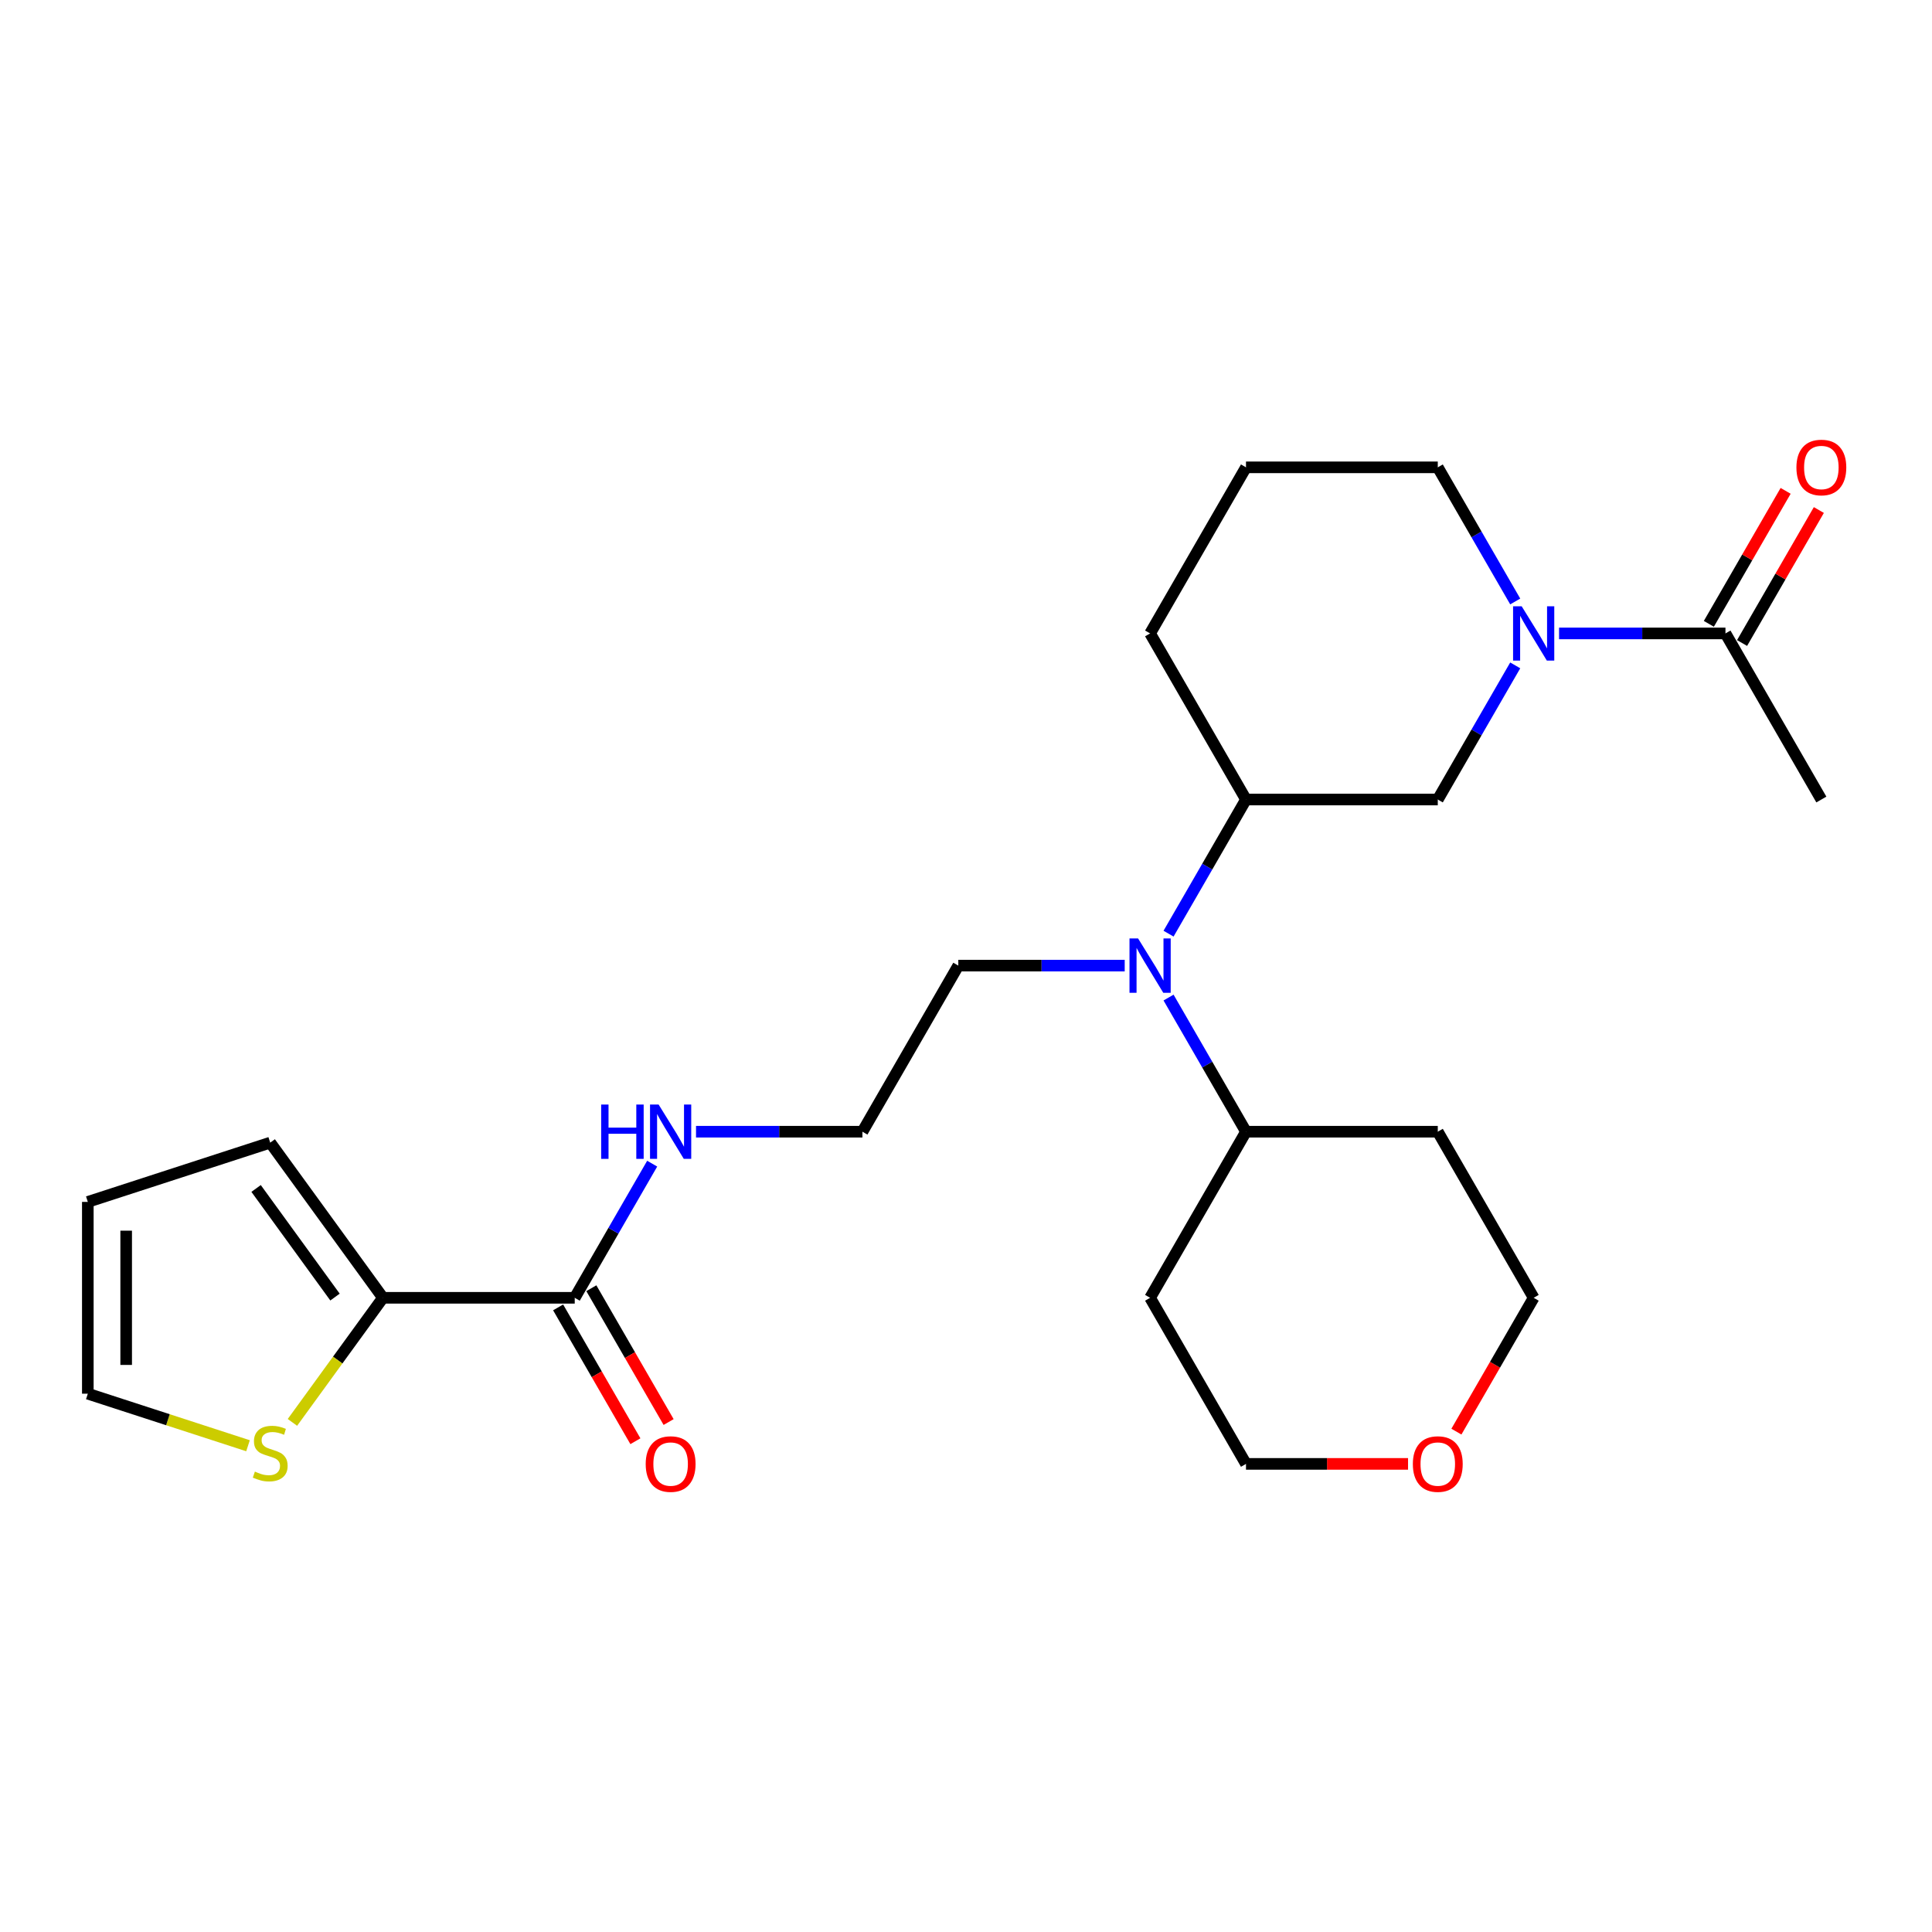 <?xml version='1.0' encoding='iso-8859-1'?>
<svg version='1.1' baseProfile='full'
              xmlns='http://www.w3.org/2000/svg'
                      xmlns:rdkit='http://www.rdkit.org/xml'
                      xmlns:xlink='http://www.w3.org/1999/xlink'
                  xml:space='preserve'
width='1000px' height='1000px' viewBox='0 0 1000 1000'>
<!-- END OF HEADER -->
<rect style='opacity:1.0;fill:#FFFFFF;stroke:none' width='1000' height='1000' x='0' y='0'> </rect>
<path class='bond-1' d='M 806.969,327.861 L 850.032,327.861' style='fill:none;fill-rule:evenodd;stroke:#0000FF;stroke-width:6px;stroke-linecap:butt;stroke-linejoin:miter;stroke-opacity:1' />
<path class='bond-1' d='M 850.032,327.861 L 893.095,327.861' style='fill:none;fill-rule:evenodd;stroke:#000000;stroke-width:6px;stroke-linecap:butt;stroke-linejoin:miter;stroke-opacity:1' />
<path class='bond-3' d='M 784.278,344.4 L 764.235,379.115' style='fill:none;fill-rule:evenodd;stroke:#0000FF;stroke-width:6px;stroke-linecap:butt;stroke-linejoin:miter;stroke-opacity:1' />
<path class='bond-3' d='M 764.235,379.115 L 744.192,413.831' style='fill:none;fill-rule:evenodd;stroke:#000000;stroke-width:6px;stroke-linecap:butt;stroke-linejoin:miter;stroke-opacity:1' />
<path class='bond-15' d='M 784.278,311.323 L 764.235,276.608' style='fill:none;fill-rule:evenodd;stroke:#0000FF;stroke-width:6px;stroke-linecap:butt;stroke-linejoin:miter;stroke-opacity:1' />
<path class='bond-15' d='M 764.235,276.608 L 744.192,241.892' style='fill:none;fill-rule:evenodd;stroke:#000000;stroke-width:6px;stroke-linecap:butt;stroke-linejoin:miter;stroke-opacity:1' />
<path class='bond-0' d='M 198.213,671.739 L 297.482,671.739' style='fill:none;fill-rule:evenodd;stroke:#000000;stroke-width:6px;stroke-linecap:butt;stroke-linejoin:miter;stroke-opacity:1' />
<path class='bond-6' d='M 198.213,671.739 L 174.787,703.983' style='fill:none;fill-rule:evenodd;stroke:#000000;stroke-width:6px;stroke-linecap:butt;stroke-linejoin:miter;stroke-opacity:1' />
<path class='bond-6' d='M 174.787,703.983 L 151.36,736.227' style='fill:none;fill-rule:evenodd;stroke:#CCCC00;stroke-width:6px;stroke-linecap:butt;stroke-linejoin:miter;stroke-opacity:1' />
<path class='bond-7' d='M 198.213,671.739 L 139.865,591.428' style='fill:none;fill-rule:evenodd;stroke:#000000;stroke-width:6px;stroke-linecap:butt;stroke-linejoin:miter;stroke-opacity:1' />
<path class='bond-7' d='M 173.399,671.362 L 132.555,615.145' style='fill:none;fill-rule:evenodd;stroke:#000000;stroke-width:6px;stroke-linecap:butt;stroke-linejoin:miter;stroke-opacity:1' />
<path class='bond-10' d='M 901.692,332.825 L 921.563,298.407' style='fill:none;fill-rule:evenodd;stroke:#000000;stroke-width:6px;stroke-linecap:butt;stroke-linejoin:miter;stroke-opacity:1' />
<path class='bond-10' d='M 921.563,298.407 L 941.434,263.989' style='fill:none;fill-rule:evenodd;stroke:#FF0000;stroke-width:6px;stroke-linecap:butt;stroke-linejoin:miter;stroke-opacity:1' />
<path class='bond-10' d='M 884.498,322.898 L 904.369,288.48' style='fill:none;fill-rule:evenodd;stroke:#000000;stroke-width:6px;stroke-linecap:butt;stroke-linejoin:miter;stroke-opacity:1' />
<path class='bond-10' d='M 904.369,288.48 L 924.24,254.063' style='fill:none;fill-rule:evenodd;stroke:#FF0000;stroke-width:6px;stroke-linecap:butt;stroke-linejoin:miter;stroke-opacity:1' />
<path class='bond-21' d='M 893.095,327.861 L 942.729,413.831' style='fill:none;fill-rule:evenodd;stroke:#000000;stroke-width:6px;stroke-linecap:butt;stroke-linejoin:miter;stroke-opacity:1' />
<path class='bond-2' d='M 297.482,671.739 L 317.525,637.023' style='fill:none;fill-rule:evenodd;stroke:#000000;stroke-width:6px;stroke-linecap:butt;stroke-linejoin:miter;stroke-opacity:1' />
<path class='bond-2' d='M 317.525,637.023 L 337.568,602.307' style='fill:none;fill-rule:evenodd;stroke:#0000FF;stroke-width:6px;stroke-linecap:butt;stroke-linejoin:miter;stroke-opacity:1' />
<path class='bond-11' d='M 288.885,676.702 L 308.882,711.338' style='fill:none;fill-rule:evenodd;stroke:#000000;stroke-width:6px;stroke-linecap:butt;stroke-linejoin:miter;stroke-opacity:1' />
<path class='bond-11' d='M 308.882,711.338 L 328.88,745.974' style='fill:none;fill-rule:evenodd;stroke:#FF0000;stroke-width:6px;stroke-linecap:butt;stroke-linejoin:miter;stroke-opacity:1' />
<path class='bond-11' d='M 306.079,666.775 L 326.076,701.411' style='fill:none;fill-rule:evenodd;stroke:#000000;stroke-width:6px;stroke-linecap:butt;stroke-linejoin:miter;stroke-opacity:1' />
<path class='bond-11' d='M 326.076,701.411 L 346.074,736.047' style='fill:none;fill-rule:evenodd;stroke:#FF0000;stroke-width:6px;stroke-linecap:butt;stroke-linejoin:miter;stroke-opacity:1' />
<path class='bond-5' d='M 744.192,413.831 L 644.923,413.831' style='fill:none;fill-rule:evenodd;stroke:#000000;stroke-width:6px;stroke-linecap:butt;stroke-linejoin:miter;stroke-opacity:1' />
<path class='bond-4' d='M 604.837,483.262 L 624.88,448.546' style='fill:none;fill-rule:evenodd;stroke:#0000FF;stroke-width:6px;stroke-linecap:butt;stroke-linejoin:miter;stroke-opacity:1' />
<path class='bond-4' d='M 624.88,448.546 L 644.923,413.831' style='fill:none;fill-rule:evenodd;stroke:#000000;stroke-width:6px;stroke-linecap:butt;stroke-linejoin:miter;stroke-opacity:1' />
<path class='bond-9' d='M 604.837,516.338 L 624.88,551.054' style='fill:none;fill-rule:evenodd;stroke:#0000FF;stroke-width:6px;stroke-linecap:butt;stroke-linejoin:miter;stroke-opacity:1' />
<path class='bond-9' d='M 624.88,551.054 L 644.923,585.769' style='fill:none;fill-rule:evenodd;stroke:#000000;stroke-width:6px;stroke-linecap:butt;stroke-linejoin:miter;stroke-opacity:1' />
<path class='bond-19' d='M 582.145,499.8 L 539.083,499.8' style='fill:none;fill-rule:evenodd;stroke:#0000FF;stroke-width:6px;stroke-linecap:butt;stroke-linejoin:miter;stroke-opacity:1' />
<path class='bond-19' d='M 539.083,499.8 L 496.02,499.8' style='fill:none;fill-rule:evenodd;stroke:#000000;stroke-width:6px;stroke-linecap:butt;stroke-linejoin:miter;stroke-opacity:1' />
<path class='bond-25' d='M 644.923,413.831 L 595.289,327.861' style='fill:none;fill-rule:evenodd;stroke:#000000;stroke-width:6px;stroke-linecap:butt;stroke-linejoin:miter;stroke-opacity:1' />
<path class='bond-8' d='M 128.369,748.314 L 86.912,734.843' style='fill:none;fill-rule:evenodd;stroke:#CCCC00;stroke-width:6px;stroke-linecap:butt;stroke-linejoin:miter;stroke-opacity:1' />
<path class='bond-8' d='M 86.912,734.843 L 45.455,721.373' style='fill:none;fill-rule:evenodd;stroke:#000000;stroke-width:6px;stroke-linecap:butt;stroke-linejoin:miter;stroke-opacity:1' />
<path class='bond-12' d='M 139.865,591.428 L 45.455,622.104' style='fill:none;fill-rule:evenodd;stroke:#000000;stroke-width:6px;stroke-linecap:butt;stroke-linejoin:miter;stroke-opacity:1' />
<path class='bond-27' d='M 45.455,721.373 L 45.455,622.104' style='fill:none;fill-rule:evenodd;stroke:#000000;stroke-width:6px;stroke-linecap:butt;stroke-linejoin:miter;stroke-opacity:1' />
<path class='bond-27' d='M 65.308,706.483 L 65.308,636.995' style='fill:none;fill-rule:evenodd;stroke:#000000;stroke-width:6px;stroke-linecap:butt;stroke-linejoin:miter;stroke-opacity:1' />
<path class='bond-16' d='M 644.923,585.769 L 744.192,585.769' style='fill:none;fill-rule:evenodd;stroke:#000000;stroke-width:6px;stroke-linecap:butt;stroke-linejoin:miter;stroke-opacity:1' />
<path class='bond-17' d='M 644.923,585.769 L 595.289,671.739' style='fill:none;fill-rule:evenodd;stroke:#000000;stroke-width:6px;stroke-linecap:butt;stroke-linejoin:miter;stroke-opacity:1' />
<path class='bond-13' d='M 360.26,585.769 L 403.323,585.769' style='fill:none;fill-rule:evenodd;stroke:#0000FF;stroke-width:6px;stroke-linecap:butt;stroke-linejoin:miter;stroke-opacity:1' />
<path class='bond-13' d='M 403.323,585.769 L 446.385,585.769' style='fill:none;fill-rule:evenodd;stroke:#000000;stroke-width:6px;stroke-linecap:butt;stroke-linejoin:miter;stroke-opacity:1' />
<path class='bond-14' d='M 728.805,757.708 L 686.864,757.708' style='fill:none;fill-rule:evenodd;stroke:#FF0000;stroke-width:6px;stroke-linecap:butt;stroke-linejoin:miter;stroke-opacity:1' />
<path class='bond-14' d='M 686.864,757.708 L 644.923,757.708' style='fill:none;fill-rule:evenodd;stroke:#000000;stroke-width:6px;stroke-linecap:butt;stroke-linejoin:miter;stroke-opacity:1' />
<path class='bond-26' d='M 753.832,741.011 L 773.829,706.375' style='fill:none;fill-rule:evenodd;stroke:#FF0000;stroke-width:6px;stroke-linecap:butt;stroke-linejoin:miter;stroke-opacity:1' />
<path class='bond-26' d='M 773.829,706.375 L 793.826,671.739' style='fill:none;fill-rule:evenodd;stroke:#000000;stroke-width:6px;stroke-linecap:butt;stroke-linejoin:miter;stroke-opacity:1' />
<path class='bond-22' d='M 744.192,241.892 L 644.923,241.892' style='fill:none;fill-rule:evenodd;stroke:#000000;stroke-width:6px;stroke-linecap:butt;stroke-linejoin:miter;stroke-opacity:1' />
<path class='bond-24' d='M 744.192,585.769 L 793.826,671.739' style='fill:none;fill-rule:evenodd;stroke:#000000;stroke-width:6px;stroke-linecap:butt;stroke-linejoin:miter;stroke-opacity:1' />
<path class='bond-23' d='M 595.289,671.739 L 644.923,757.708' style='fill:none;fill-rule:evenodd;stroke:#000000;stroke-width:6px;stroke-linecap:butt;stroke-linejoin:miter;stroke-opacity:1' />
<path class='bond-18' d='M 446.385,585.769 L 496.02,499.8' style='fill:none;fill-rule:evenodd;stroke:#000000;stroke-width:6px;stroke-linecap:butt;stroke-linejoin:miter;stroke-opacity:1' />
<path class='bond-20' d='M 595.289,327.861 L 644.923,241.892' style='fill:none;fill-rule:evenodd;stroke:#000000;stroke-width:6px;stroke-linecap:butt;stroke-linejoin:miter;stroke-opacity:1' />
<path  class='atom-0' d='M 787.612 313.805
L 796.824 328.695
Q 797.737 330.165, 799.206 332.825
Q 800.676 335.485, 800.755 335.644
L 800.755 313.805
L 804.488 313.805
L 804.488 341.918
L 800.636 341.918
L 790.749 325.638
Q 789.597 323.732, 788.366 321.548
Q 787.175 319.364, 786.818 318.689
L 786.818 341.918
L 783.165 341.918
L 783.165 313.805
L 787.612 313.805
' fill='#0000FF'/>
<path  class='atom-5' d='M 589.074 485.744
L 598.286 500.634
Q 599.2 502.103, 600.669 504.763
Q 602.138 507.424, 602.218 507.583
L 602.218 485.744
L 605.95 485.744
L 605.95 513.856
L 602.098 513.856
L 592.211 497.576
Q 591.06 495.67, 589.829 493.487
Q 588.638 491.303, 588.28 490.628
L 588.28 513.856
L 584.627 513.856
L 584.627 485.744
L 589.074 485.744
' fill='#0000FF'/>
<path  class='atom-7' d='M 131.923 761.698
Q 132.241 761.817, 133.551 762.373
Q 134.862 762.929, 136.291 763.286
Q 137.76 763.604, 139.19 763.604
Q 141.85 763.604, 143.399 762.333
Q 144.947 761.023, 144.947 758.759
Q 144.947 757.211, 144.153 756.258
Q 143.399 755.305, 142.207 754.789
Q 141.016 754.272, 139.031 753.677
Q 136.529 752.922, 135.02 752.208
Q 133.551 751.493, 132.479 749.984
Q 131.447 748.475, 131.447 745.934
Q 131.447 742.4, 133.829 740.216
Q 136.251 738.032, 141.016 738.032
Q 144.272 738.032, 147.965 739.581
L 147.052 742.638
Q 143.677 741.248, 141.135 741.248
Q 138.396 741.248, 136.887 742.4
Q 135.378 743.512, 135.418 745.457
Q 135.418 746.966, 136.172 747.879
Q 136.966 748.793, 138.078 749.309
Q 139.229 749.825, 141.135 750.421
Q 143.677 751.215, 145.186 752.009
Q 146.694 752.803, 147.767 754.431
Q 148.878 756.019, 148.878 758.759
Q 148.878 762.651, 146.258 764.755
Q 143.677 766.82, 139.349 766.82
Q 136.847 766.82, 134.941 766.264
Q 133.075 765.748, 130.851 764.835
L 131.923 761.698
' fill='#CCCC00'/>
<path  class='atom-11' d='M 929.824 241.972
Q 929.824 235.221, 933.16 231.449
Q 936.495 227.677, 942.729 227.677
Q 948.963 227.677, 952.299 231.449
Q 955.634 235.221, 955.634 241.972
Q 955.634 248.801, 952.259 252.693
Q 948.884 256.544, 942.729 256.544
Q 936.535 256.544, 933.16 252.693
Q 929.824 248.841, 929.824 241.972
M 942.729 253.368
Q 947.018 253.368, 949.321 250.509
Q 951.663 247.61, 951.663 241.972
Q 951.663 236.452, 949.321 233.673
Q 947.018 230.854, 942.729 230.854
Q 938.441 230.854, 936.098 233.633
Q 933.795 236.413, 933.795 241.972
Q 933.795 247.65, 936.098 250.509
Q 938.441 253.368, 942.729 253.368
' fill='#FF0000'/>
<path  class='atom-12' d='M 334.212 757.787
Q 334.212 751.037, 337.547 747.265
Q 340.883 743.493, 347.117 743.493
Q 353.351 743.493, 356.686 747.265
Q 360.022 751.037, 360.022 757.787
Q 360.022 764.617, 356.646 768.508
Q 353.271 772.36, 347.117 772.36
Q 340.922 772.36, 337.547 768.508
Q 334.212 764.657, 334.212 757.787
M 347.117 769.183
Q 351.405 769.183, 353.708 766.324
Q 356.051 763.426, 356.051 757.787
Q 356.051 752.268, 353.708 749.488
Q 351.405 746.669, 347.117 746.669
Q 342.828 746.669, 340.485 749.449
Q 338.182 752.228, 338.182 757.787
Q 338.182 763.465, 340.485 766.324
Q 342.828 769.183, 347.117 769.183
' fill='#FF0000'/>
<path  class='atom-14' d='M 311.161 571.713
L 314.973 571.713
L 314.973 583.665
L 329.348 583.665
L 329.348 571.713
L 333.159 571.713
L 333.159 599.826
L 329.348 599.826
L 329.348 586.841
L 314.973 586.841
L 314.973 599.826
L 311.161 599.826
L 311.161 571.713
' fill='#0000FF'/>
<path  class='atom-14' d='M 340.902 571.713
L 350.115 586.603
Q 351.028 588.072, 352.497 590.733
Q 353.966 593.393, 354.046 593.552
L 354.046 571.713
L 357.778 571.713
L 357.778 599.826
L 353.926 599.826
L 344.039 583.546
Q 342.888 581.64, 341.657 579.456
Q 340.466 577.272, 340.108 576.597
L 340.108 599.826
L 336.455 599.826
L 336.455 571.713
L 340.902 571.713
' fill='#0000FF'/>
<path  class='atom-15' d='M 731.287 757.787
Q 731.287 751.037, 734.622 747.265
Q 737.958 743.493, 744.192 743.493
Q 750.426 743.493, 753.761 747.265
Q 757.097 751.037, 757.097 757.787
Q 757.097 764.617, 753.722 768.508
Q 750.346 772.36, 744.192 772.36
Q 737.997 772.36, 734.622 768.508
Q 731.287 764.657, 731.287 757.787
M 744.192 769.183
Q 748.48 769.183, 750.783 766.324
Q 753.126 763.426, 753.126 757.787
Q 753.126 752.268, 750.783 749.488
Q 748.48 746.669, 744.192 746.669
Q 739.903 746.669, 737.561 749.449
Q 735.258 752.228, 735.258 757.787
Q 735.258 763.465, 737.561 766.324
Q 739.903 769.183, 744.192 769.183
' fill='#FF0000'/>
</svg>
